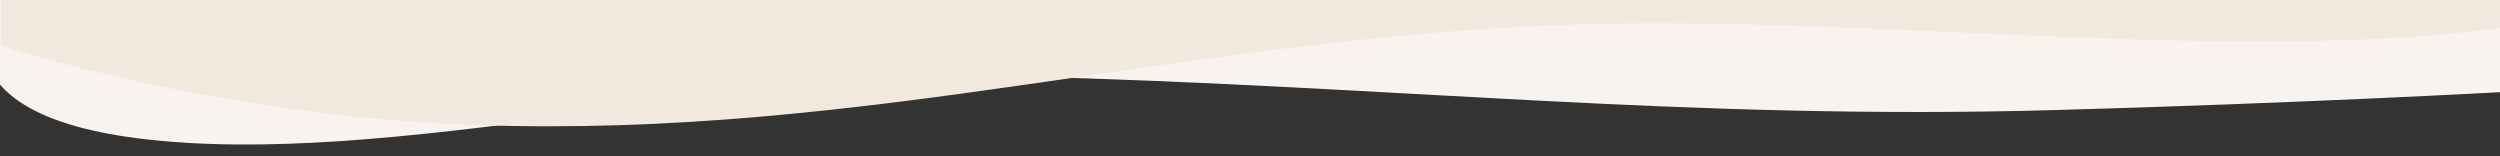 <?xml version="1.0" encoding="UTF-8"?> <svg xmlns="http://www.w3.org/2000/svg" width="1920" height="120" viewBox="0 0 1920 120" fill="none"><rect x="0" y="0" width="1920" height="120" fill="#333333" stroke="none"/><g clip-path="url(#clip0_60_321)"><path d="M1577.73 84.553C1768.43 79.201 1920 70.79 1920 70.79V15.012L-2.727 -4C-2.727 -4 -62.383 84.879 105.825 106.222C298.039 130.61 564.44 53.438 782.016 58.706C1067.01 65.606 1293.22 92.536 1577.73 84.553Z" fill="#F8F3EE"></path><path d="M365 96.002C161.956 88.827 1 34.97 1 34.97V-18H1966.1C1966.1 -18 2117.68 -9.846 1938.58 18.769C1733.93 51.467 1444.29 11.706 1212.63 18.769C909.194 28.019 667.922 106.705 365 96.002Z" fill="#F2E9DE"></path></g><defs><clipPath id="clip0_60_321"><rect width="1920" height="120" fill="white" transform="matrix(-1 0 0 1 1920 0)"></rect></clipPath></defs></svg> 